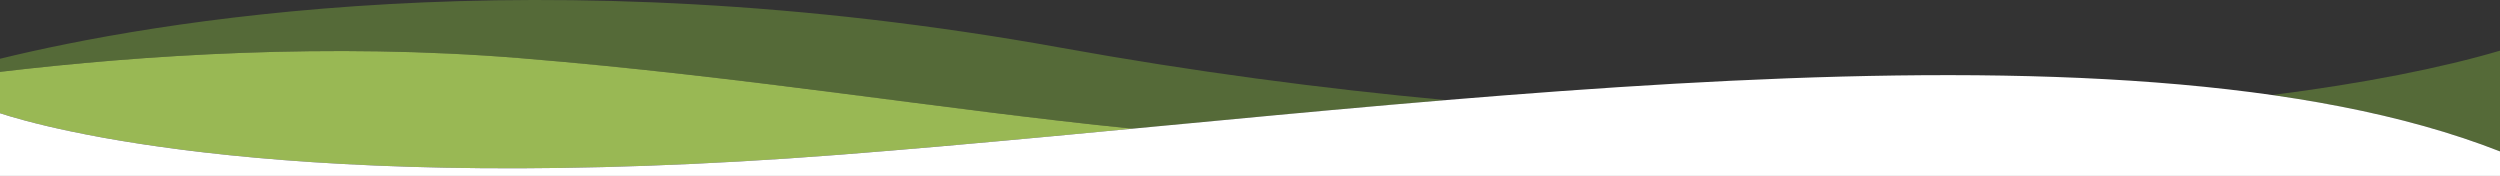 <?xml version="1.0" encoding="UTF-8" standalone="no"?>
<!DOCTYPE svg PUBLIC "-//W3C//DTD SVG 1.1//EN" "http://www.w3.org/Graphics/SVG/1.1/DTD/svg11.dtd">
<svg width="100%" height="100%" viewBox="0 0 9375 660" version="1.1" 
    xmlns="http://www.w3.org/2000/svg" xmlns:xlink="http://www.w3.org/1999/xlink" 
    xml:space="preserve" xmlns:serif="http://www.serif.com/" 
    style="fill-rule:evenodd;clip-rule:evenodd;stroke-linejoin:round;stroke-miterlimit:2;" 
    preserveAspectRatio="xMidYMin slice">
    
    <rect x="0" y="0" width="9375" height="660" fill="#333333" stroke="none"/>
    
    <path id="secondary" d="M9375,190.006l0,377.719c-249.188,-97.812 -537.5,-166.094 -854.563,-211.344
        c345.532,-44.093 635.001,-101.562 854.563,-166.375Zm-9375,30.344l0,49.125c532.813,-63.062 1236.75,-109.781 
        1952,-51.281c847.344,69.25 1571.66,191.5 2294.81,264.437l-141.126,13.344c428.844,-40.437 872.438,-83.656 
        1316.34,-120.625c-465.625,-43.125 -950,-107.219 -1443.75,-196.406c-1969.53,-355.469 -3422.81,-94.438 -3978.28,41.406Z" 
        style="fill:#556a38;fill-rule:nonzero;"/>
    
    <path id="primary" d="M3147.62,580.35c349.594,-27.062 719.281,-61.687 1099.19,-97.719
        c-723.157,-72.937 -1447.47,-195.187 -2294.81,-264.437c-715.25,-58.5 -1419.19,-11.781 -1952,51.281l0,155.125
        c160.938,52.781 1085.94,315.344 3147.62,155.75Z" 
        style="fill:#99b854;fill-rule:nonzero;"/>
    
    <path id="white" d="M3147.62,580.35c-2061.69,159.594 -2986.69,-102.969 -3147.62,-155.75l0,235.094
        l9375,-0l0,-91.969c-1438.06,-564.5 -4178.12,-146.062 -6227.38,12.625Z" 
        style="fill:#fff;fill-rule:nonzero;"/>
</svg>
